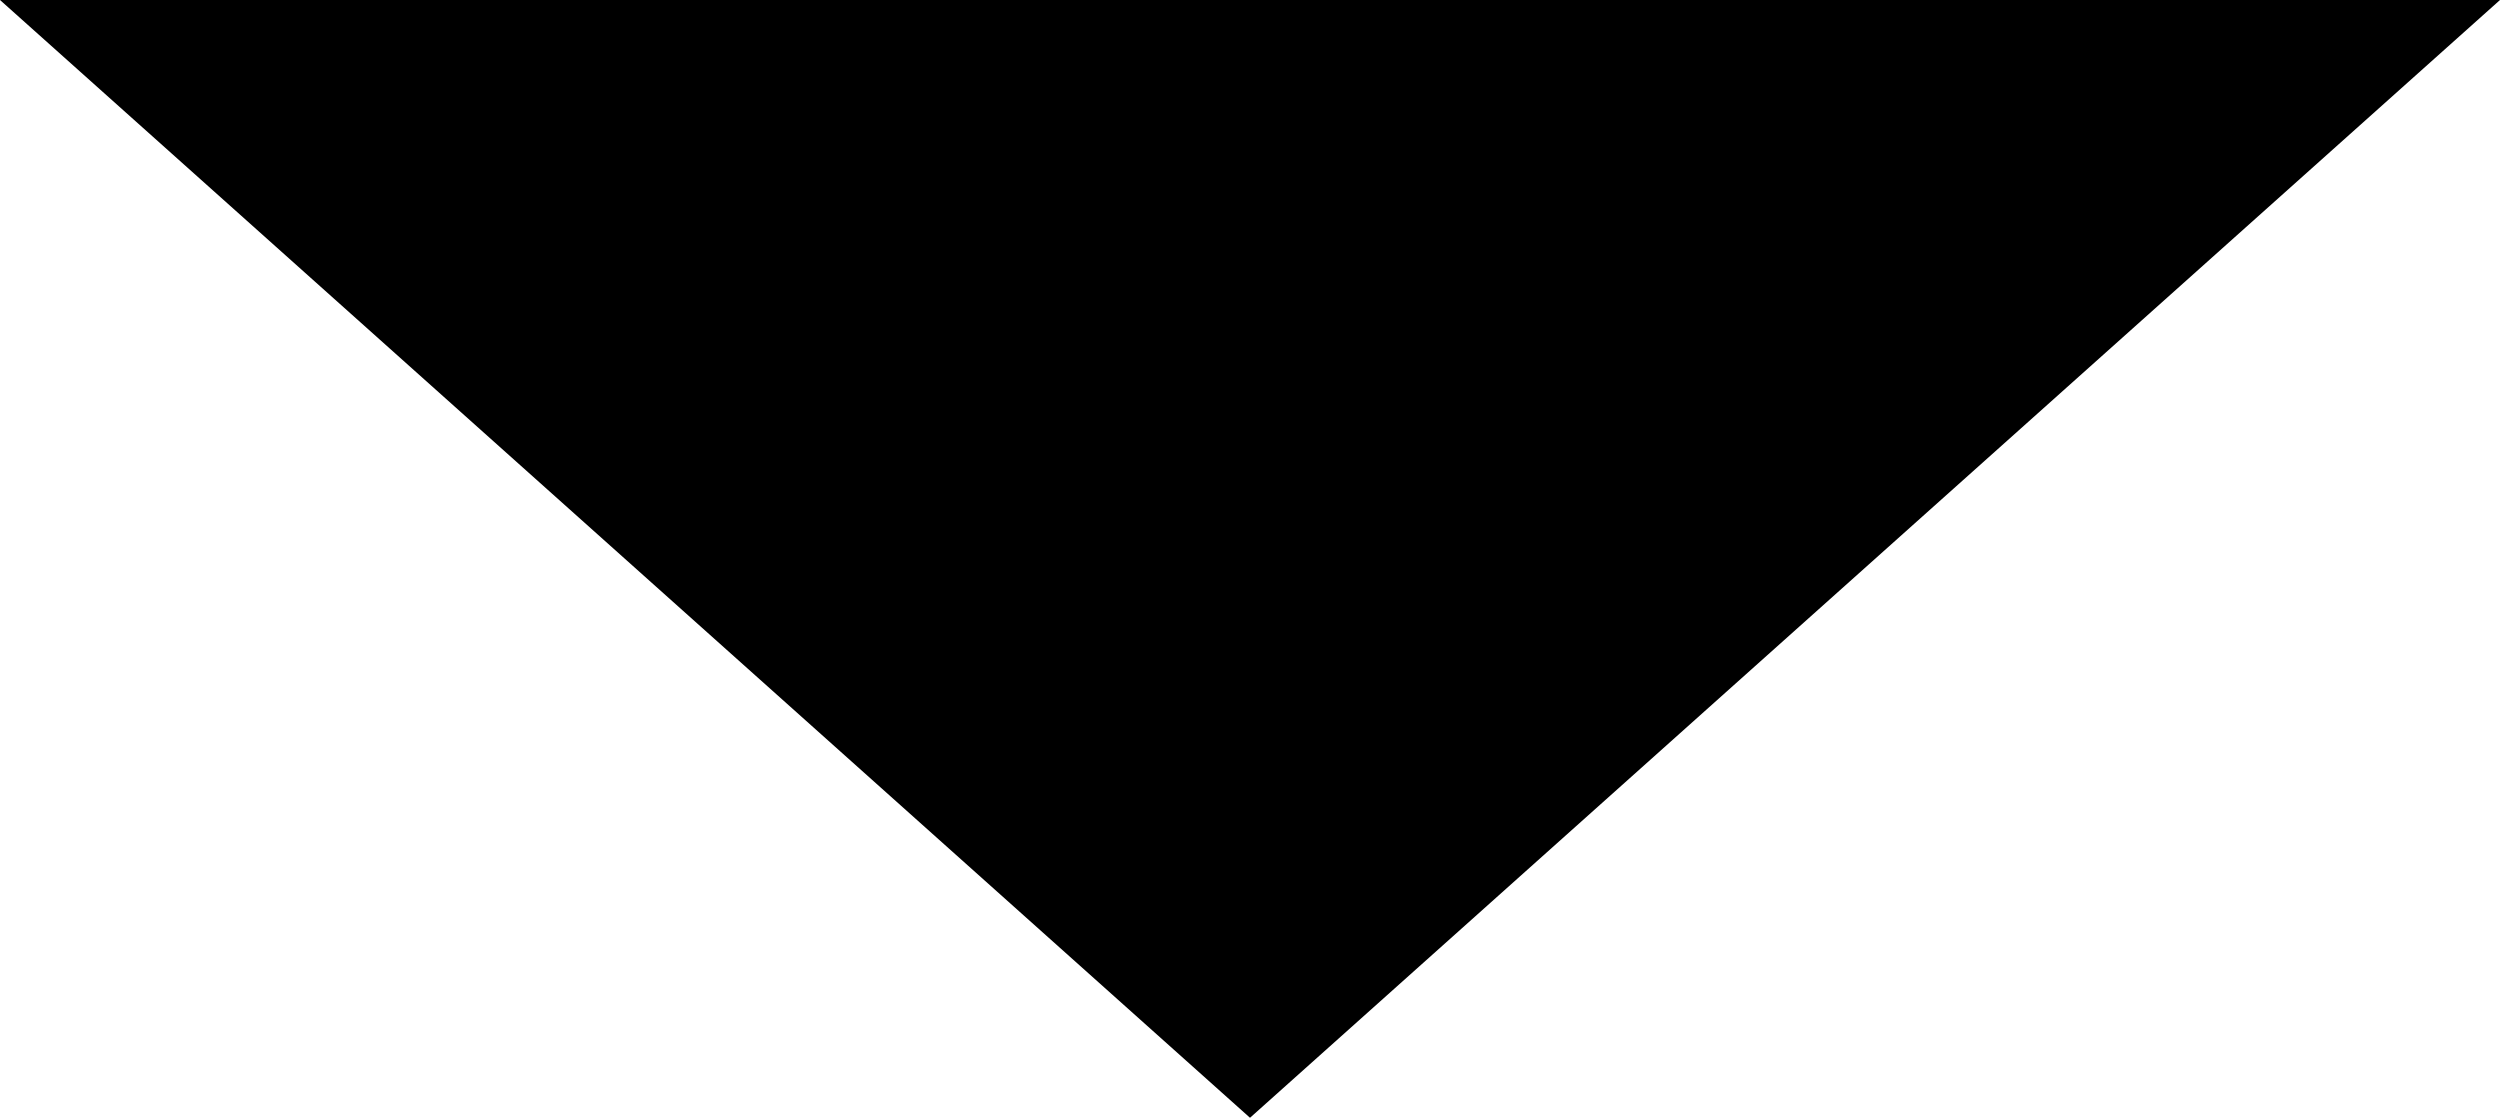 <?xml version="1.0" encoding="UTF-8"?>
<svg id="_レイヤー_2" data-name="レイヤー_2" xmlns="http://www.w3.org/2000/svg" viewBox="0 0 14.18 6.34">
  <defs>
    <style>
      .cls-1 {
        fill: hsl(217, 19%, 35%);
      }
    </style>
  </defs>
  <g id="_レイヤー_1-2" data-name="レイヤー_1">
    <polygon class="cls-1" points="7.09 6.34 14.18 0 0 0 7.09 6.34"/>
  </g>
</svg>